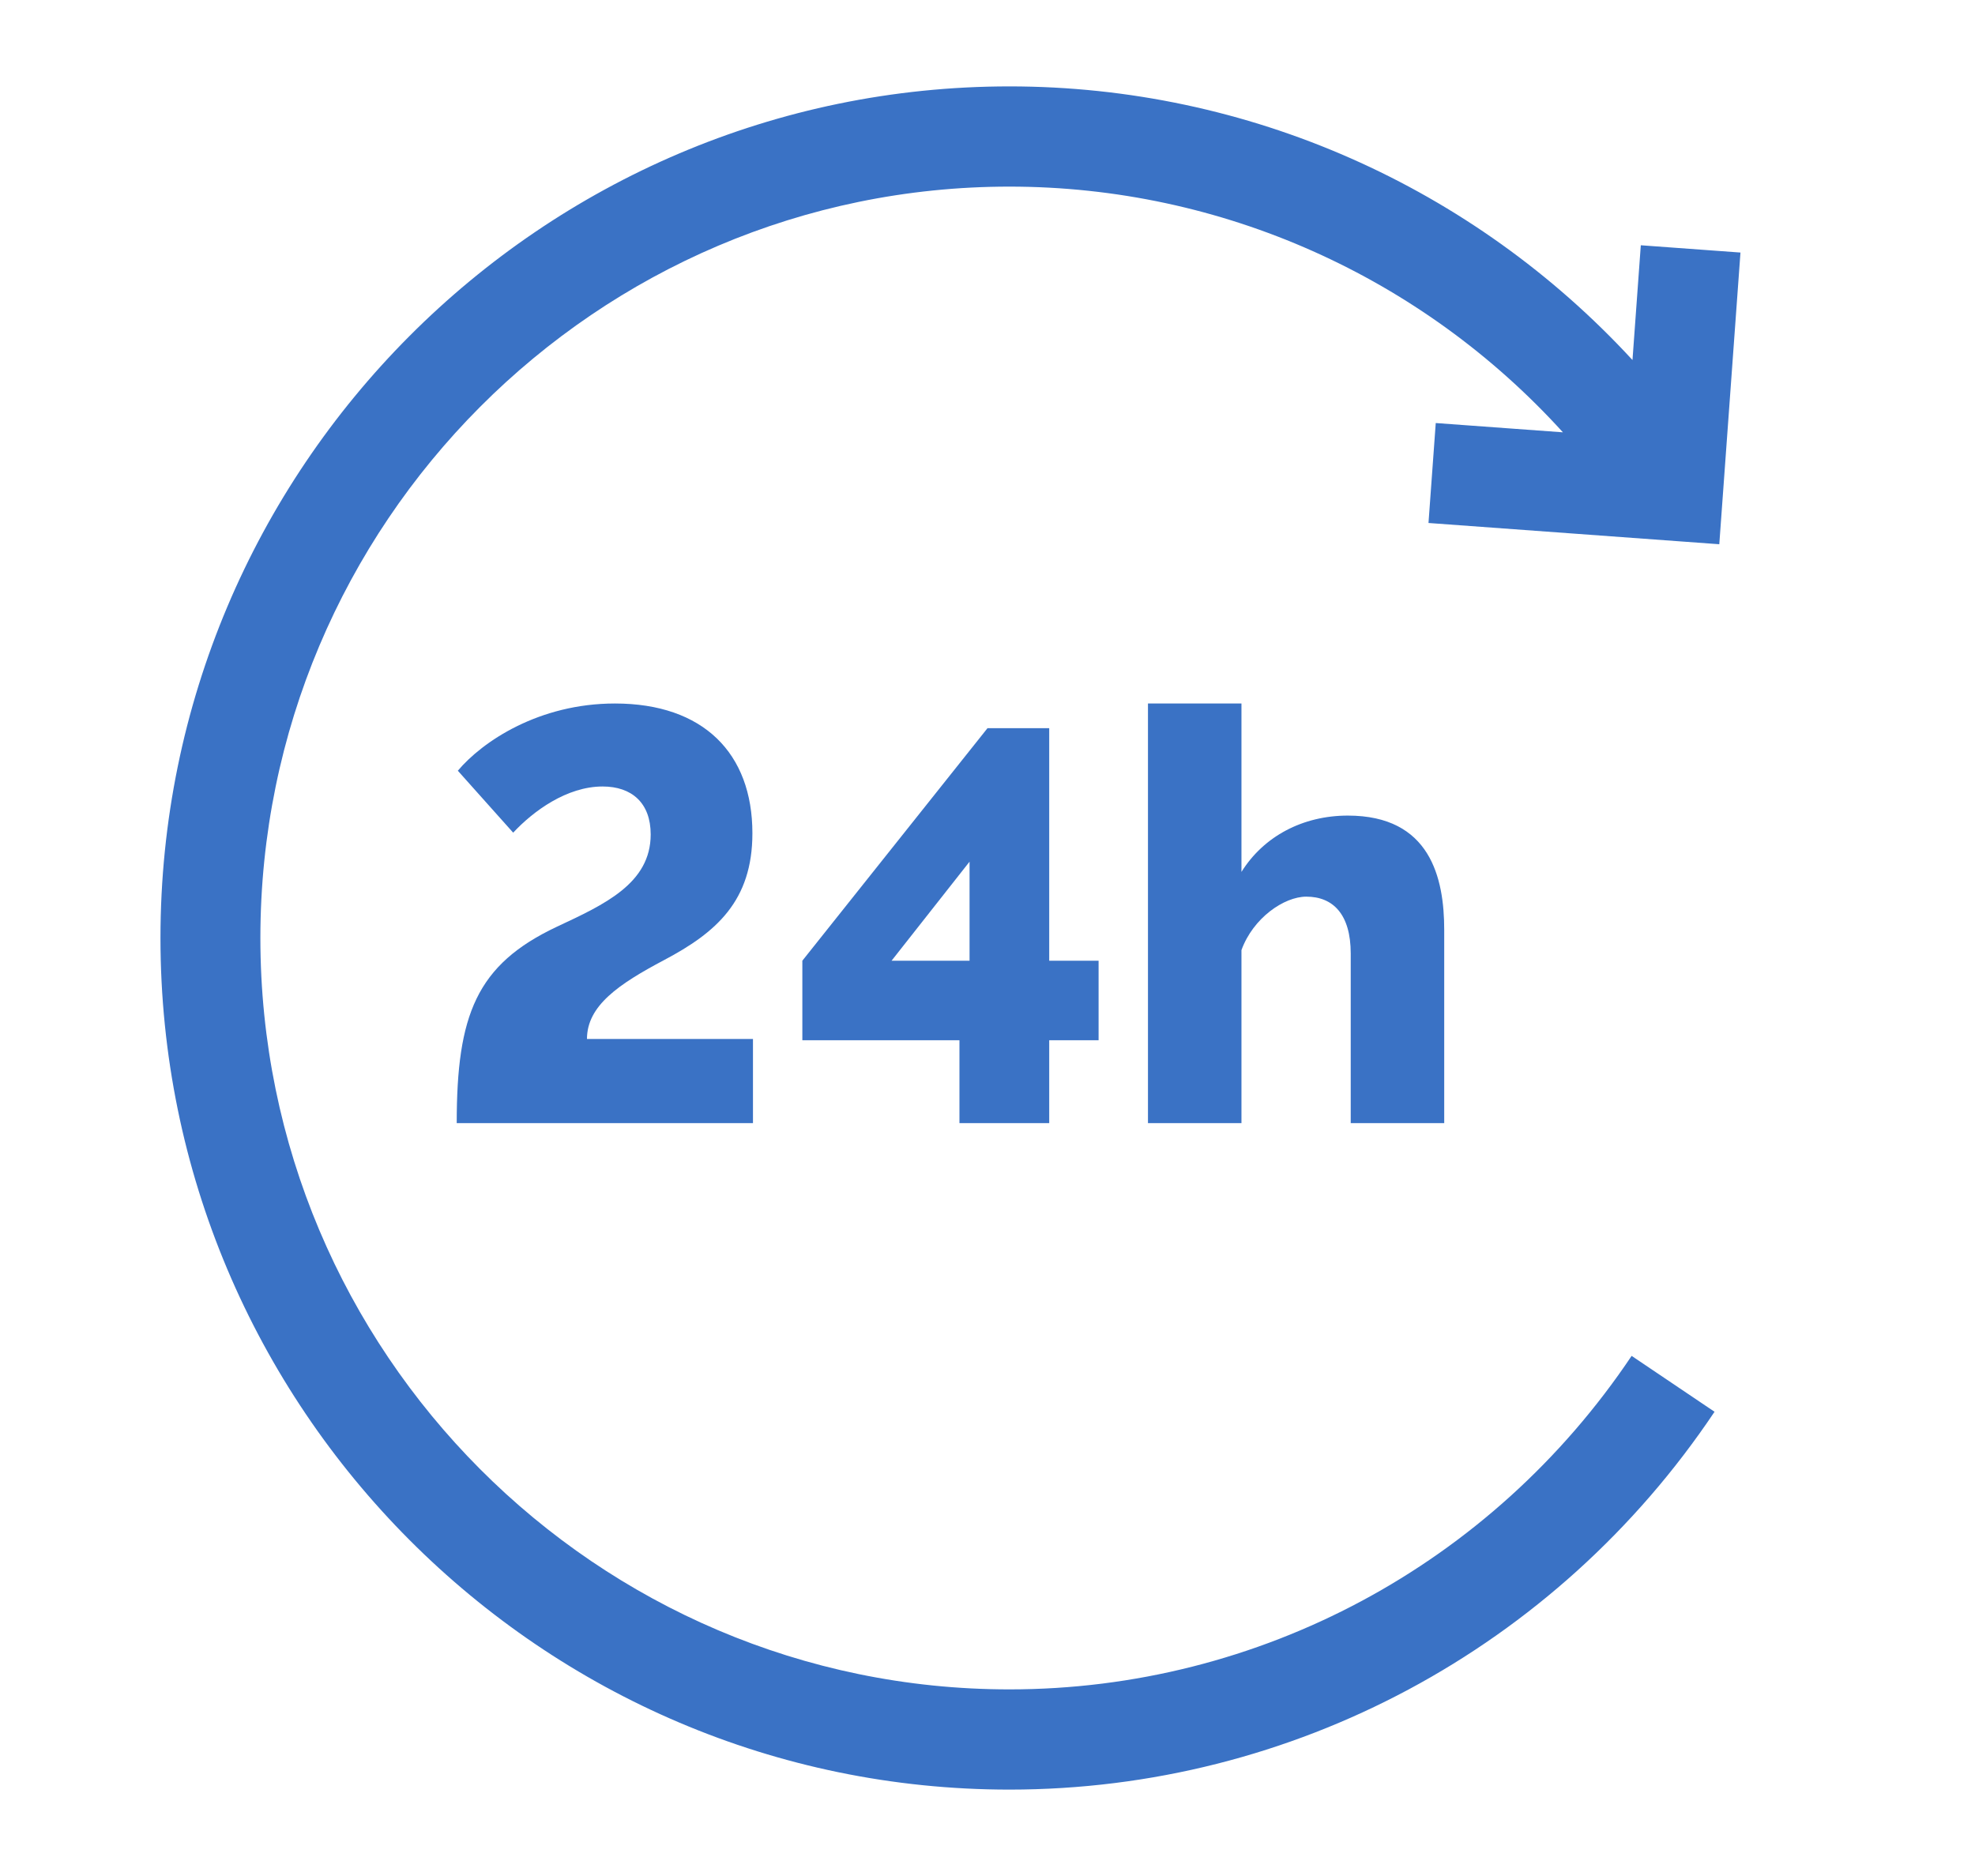 <svg xmlns:xlink="http://www.w3.org/1999/xlink" width="80" xmlns="http://www.w3.org/2000/svg" height="76" id="screenshot-ea368cf4-7640-80b9-8001-e69845a9dc91" viewBox="-0 -0 80 76" style="-webkit-print-color-adjust: exact;" fill="none" version="1.1"><g xmlns:xlink="http://www.w3.org/1999/xlink" width="512" xml:space="preserve" height="512" class="" x="0" id="shape-ea368cf4-7640-80b9-8001-e69845a9dc91" style="fill: rgb(0, 0, 0);" ry="0" rx="0" y="0" version="1.1"><g id="shape-ea368cf4-7640-80b9-8001-e69845a9dc9b" rx="0" ry="0" style="fill: rgb(0, 0, 0);"><g id="shape-ea368cf4-7640-80b9-8001-e69845a9dc9c"><g id="fills-ea368cf4-7640-80b9-8001-e69845a9dc9c"><path class="" rx="0" ry="0" d="M57.863,21.187L69.642,22.048L70.5,10.231L66.463,9.936L66.126,14.585C59.66,7.567,50.554,3.5,40.888,3.5C21.926,3.5,6.5,18.977,6.5,38C6.5,57.023,21.927,72.5,40.888,72.5C52.354,72.5,63.032,66.778,69.45,57.193L66.091,54.929C60.425,63.389,51.004,68.44,40.888,68.44C24.158,68.44,10.547,54.784,10.547,38C10.547,21.216,24.158,7.56,40.888,7.56C49.492,7.56,57.592,11.216,63.308,17.514L58.157,17.138L57.863,21.187ZZ" style="fill: rgb(58, 114, 197); fill-opacity: 1;"/></g></g><g id="shape-ea368cf4-7640-80b9-8001-e69845a9dc9d" rx="0" ry="0" style="fill: rgb(0, 0, 0);"><g id="shape-ea368cf4-7640-80b9-8001-e69845a9dcae"><g id="fills-ea368cf4-7640-80b9-8001-e69845a9dcae"><path class="" rx="0" ry="0" d="M18.5,45.5C18.5,41.12,19.293,39.084,22.553,37.545C24.477,36.645,26.357,35.792,26.357,33.804C26.357,32.525,25.587,31.862,24.41,31.862C22.961,31.862,21.602,32.857,20.787,33.733L18.545,31.223C19.542,30.039,21.828,28.5,24.908,28.5C28.485,28.5,30.477,30.512,30.477,33.756C30.477,36.503,29.006,37.781,26.9,38.894C25.066,39.865,23.776,40.741,23.776,42.091L30.5,42.091L30.5,45.5L18.5,45.5ZL18.5,45.5ZZ" style="fill: rgb(58, 114, 197); fill-opacity: 1;"/></g></g><g id="shape-ea368cf4-7640-80b9-8001-e69845a9dcaf"><g id="fills-ea368cf4-7640-80b9-8001-e69845a9dcaf"><path class="" rx="0" ry="0" d="M38.864,45.5L38.864,42.142L32.5,42.142L32.5,38.92L40,29.5L42.5,29.5L42.5,38.92L44.5,38.92L44.5,42.142L42.5,42.142L42.5,45.5L38.864,45.5ZZM36.114,38.92L39.273,38.92L39.273,34.908L36.114,38.92ZZ" style="fill: rgb(58, 114, 197); fill-opacity: 1;"/></g></g><g id="shape-ea368cf4-7640-80b9-8001-e69845a9dcb0"><g id="fills-ea368cf4-7640-80b9-8001-e69845a9dcb0"><path class="" rx="0" ry="0" d="M58.5,45.5L54.713,45.5L54.713,38.63C54.713,37.047,54.003,36.325,52.914,36.325C52.015,36.325,50.76,37.186,50.287,38.49L50.287,45.5L46.5,45.5L46.5,28.5L50.287,28.5L50.287,35.323C51.187,33.879,52.772,33.041,54.595,33.041C57.932,33.041,58.5,35.556,58.5,37.675L58.5,45.5ZL58.5,45.5ZZ" style="fill: rgb(58, 114, 197); fill-opacity: 1;"/></g></g></g><g id="shape-ea368cf4-7640-80b9-8001-e69845a9dc9f" rx="0" ry="0" style="fill: rgb(0, 0, 0);"/><g id="shape-ea368cf4-7640-80b9-8001-e69845a9dca0" rx="0" ry="0" style="fill: rgb(0, 0, 0);"/><g id="shape-ea368cf4-7640-80b9-8001-e69845a9dca1" rx="0" ry="0" style="fill: rgb(0, 0, 0);"/><g id="shape-ea368cf4-7640-80b9-8001-e69845a9dca2" rx="0" ry="0" style="fill: rgb(0, 0, 0);"/><g id="shape-ea368cf4-7640-80b9-8001-e69845a9dca3" rx="0" ry="0" style="fill: rgb(0, 0, 0);"/><g id="shape-ea368cf4-7640-80b9-8001-e69845a9dca4" rx="0" ry="0" style="fill: rgb(0, 0, 0);"/><g id="shape-ea368cf4-7640-80b9-8001-e69845a9dca5" rx="0" ry="0" style="fill: rgb(0, 0, 0);"/><g id="shape-ea368cf4-7640-80b9-8001-e69845a9dca6" rx="0" ry="0" style="fill: rgb(0, 0, 0);"/><g id="shape-ea368cf4-7640-80b9-8001-e69845a9dca7" rx="0" ry="0" style="fill: rgb(0, 0, 0);"/><g id="shape-ea368cf4-7640-80b9-8001-e69845a9dca8" rx="0" ry="0" style="fill: rgb(0, 0, 0);"/><g id="shape-ea368cf4-7640-80b9-8001-e69845a9dca9" rx="0" ry="0" style="fill: rgb(0, 0, 0);"/><g id="shape-ea368cf4-7640-80b9-8001-e69845a9dcaa" rx="0" ry="0" style="fill: rgb(0, 0, 0);"/><g id="shape-ea368cf4-7640-80b9-8001-e69845a9dcab" rx="0" ry="0" style="fill: rgb(0, 0, 0);"/><g id="shape-ea368cf4-7640-80b9-8001-e69845a9dcac" rx="0" ry="0" style="fill: rgb(0, 0, 0);"/><g id="shape-ea368cf4-7640-80b9-8001-e69845a9dcad" rx="0" ry="0" style="fill: rgb(0, 0, 0);"/></g></g></svg>